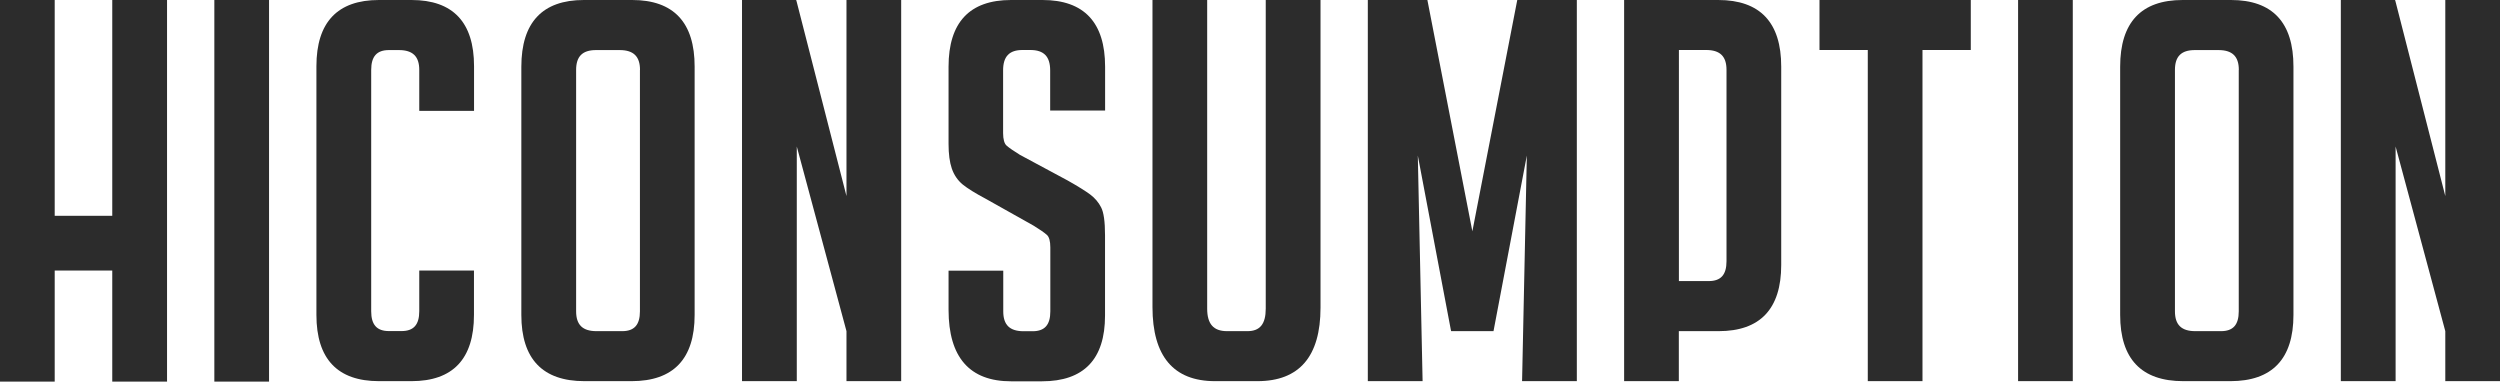 <?xml version="1.0" encoding="UTF-8"?> <svg xmlns="http://www.w3.org/2000/svg" id="uuid-2ce483be-4de2-4b81-ad59-59420688ea4f" viewBox="0 0 324.02 49.46"><g id="uuid-7fb65fdd-9253-4d2c-9223-502143f4a007"><rect x="27.78" y="0" width="7.09" height="49.46" fill="#2c2c2c"></rect><path d="M61.44,14.37v-5.79C61.44,2.89,58.71,0,53.33,0h-4.22C43.74,0,41.01,2.89,41.01,8.58V40.82c0,5.69,2.73,8.58,8.1,8.58h4.22c5.38,0,8.1-2.89,8.1-8.58v-5.76h-7.09v5.28c0,1.75-.73,2.57-2.3,2.57h-1.63c-1.57,0-2.3-.82-2.3-2.57V9.06c0-1.75,.73-2.57,2.3-2.57h1.29c1.8,0,2.64,.82,2.64,2.57v5.31h7.09Z" fill="#2c2c2c"></path><path d="M81.93,0h-6.26C70.3,0,67.57,2.91,67.57,8.65V40.82c0,5.69,2.75,8.58,8.17,8.58h6.12c5.42,0,8.17-2.89,8.17-8.58V8.65C90.04,2.91,87.31,0,81.93,0Zm1.01,9.06v31.29c0,1.75-.73,2.57-2.3,2.57h-3.33c-1.8,0-2.64-.82-2.64-2.57V9.06c0-1.75,.82-2.57,2.58-2.57h3.06c1.8,0,2.64,.82,2.64,2.57Z" fill="#2c2c2c"></path><path d="M143.23,14.33v-5.69C143.23,2.91,140.5,0,135.12,0h-4.08C125.66,0,122.94,2.91,122.94,8.65v10c0,1.3,.14,2.37,.42,3.19,.29,.84,.76,1.53,1.41,2.07,.63,.51,1.64,1.14,3,1.86l6.18,3.47c.8,.49,1.38,.89,1.73,1.2,.3,.26,.45,.82,.45,1.62v8.3c0,1.75-.73,2.57-2.3,2.57h-1.16c-1.8,0-2.64-.82-2.64-2.57v-5.28h-7.09v5.08c0,6.15,2.73,9.26,8.1,9.26h4.01c5.42,0,8.17-2.86,8.17-8.51v-10.41c0-1.79-.17-2.98-.51-3.63-.33-.65-.81-1.21-1.41-1.66-.58-.43-1.56-1.05-2.93-1.82l-6.18-3.32c-.79-.49-1.38-.89-1.73-1.2-.29-.25-.45-.82-.45-1.62V9.12c0-1.8,.8-2.64,2.51-2.64h1.02c1.75,0,2.57,.84,2.57,2.64v5.21h7.09Z" fill="#2c2c2c"></path><path d="M164.05,0V40.01c0,1.99-.75,2.91-2.37,2.91h-2.65c-1.75,0-2.57-.93-2.57-2.91V0h-7.09V39.8c0,6.37,2.73,9.6,8.1,9.6h5.51c5.42,0,8.17-3.2,8.17-9.53V0h-7.1Z" fill="#2c2c2c"></path><polygon points="196.65 0 190.83 29.98 185 0 177.28 0 177.28 49.4 184.38 49.4 183.76 20.16 188.03 42.7 188.08 42.92 193.57 42.92 197.89 20.16 197.28 49.11 197.27 49.4 204.37 49.4 204.37 0 196.65 0" fill="#2c2c2c"></polygon><path d="M222.69,0h-12.19V49.4h7.09v-6.48h5.16c5.38,0,8.11-2.89,8.11-8.58V8.65C230.87,2.91,228.12,0,222.69,0Zm-5.09,6.48h3.53c1.8,0,2.64,.82,2.64,2.57v24.81c0,1.75-.73,2.57-2.3,2.57h-3.87V6.48Z" fill="#2c2c2c"></path><polygon points="235.82 0 235.82 6.48 242.08 6.48 242.08 49.4 249.17 49.4 249.17 6.48 255.43 6.48 255.43 0 235.82 0" fill="#2c2c2c"></polygon><rect x="261.56" y="0" width="7.09" height="49.4" fill="#2c2c2c"></rect><path d="M289.15,0h-6.26c-5.38,0-8.1,2.91-8.1,8.65V40.82c0,5.69,2.75,8.58,8.17,8.58h6.12c5.42,0,8.17-2.89,8.17-8.58V8.65C297.26,2.91,294.53,0,289.15,0Zm1.01,9.06v31.29c0,1.75-.73,2.57-2.3,2.57h-3.33c-1.8,0-2.64-.82-2.64-2.57V9.06c0-1.75,.82-2.57,2.58-2.57h3.06c1.8,0,2.64,.82,2.64,2.57Z" fill="#2c2c2c"></path><polygon points="316.93 0 316.93 25.41 310.48 .2 310.42 0 303.39 0 303.39 49.4 310.49 49.4 310.49 18.99 316.93 42.92 316.93 49.4 324.02 49.4 324.02 0 316.93 0" fill="#2c2c2c"></polygon><polygon points="109.71 0 109.71 25.41 103.25 .2 103.19 0 96.17 0 96.17 49.4 103.27 49.4 103.27 18.99 109.71 42.92 109.71 49.4 116.8 49.4 116.8 0 109.71 0" fill="#2c2c2c"></polygon><polygon points="14.55 0 14.55 27.97 7.09 27.97 7.09 0 0 0 0 49.46 7.09 49.46 7.09 35.06 14.55 35.06 14.55 49.46 21.65 49.46 21.65 0 14.55 0" fill="#2c2c2c"></polygon></g></svg> 